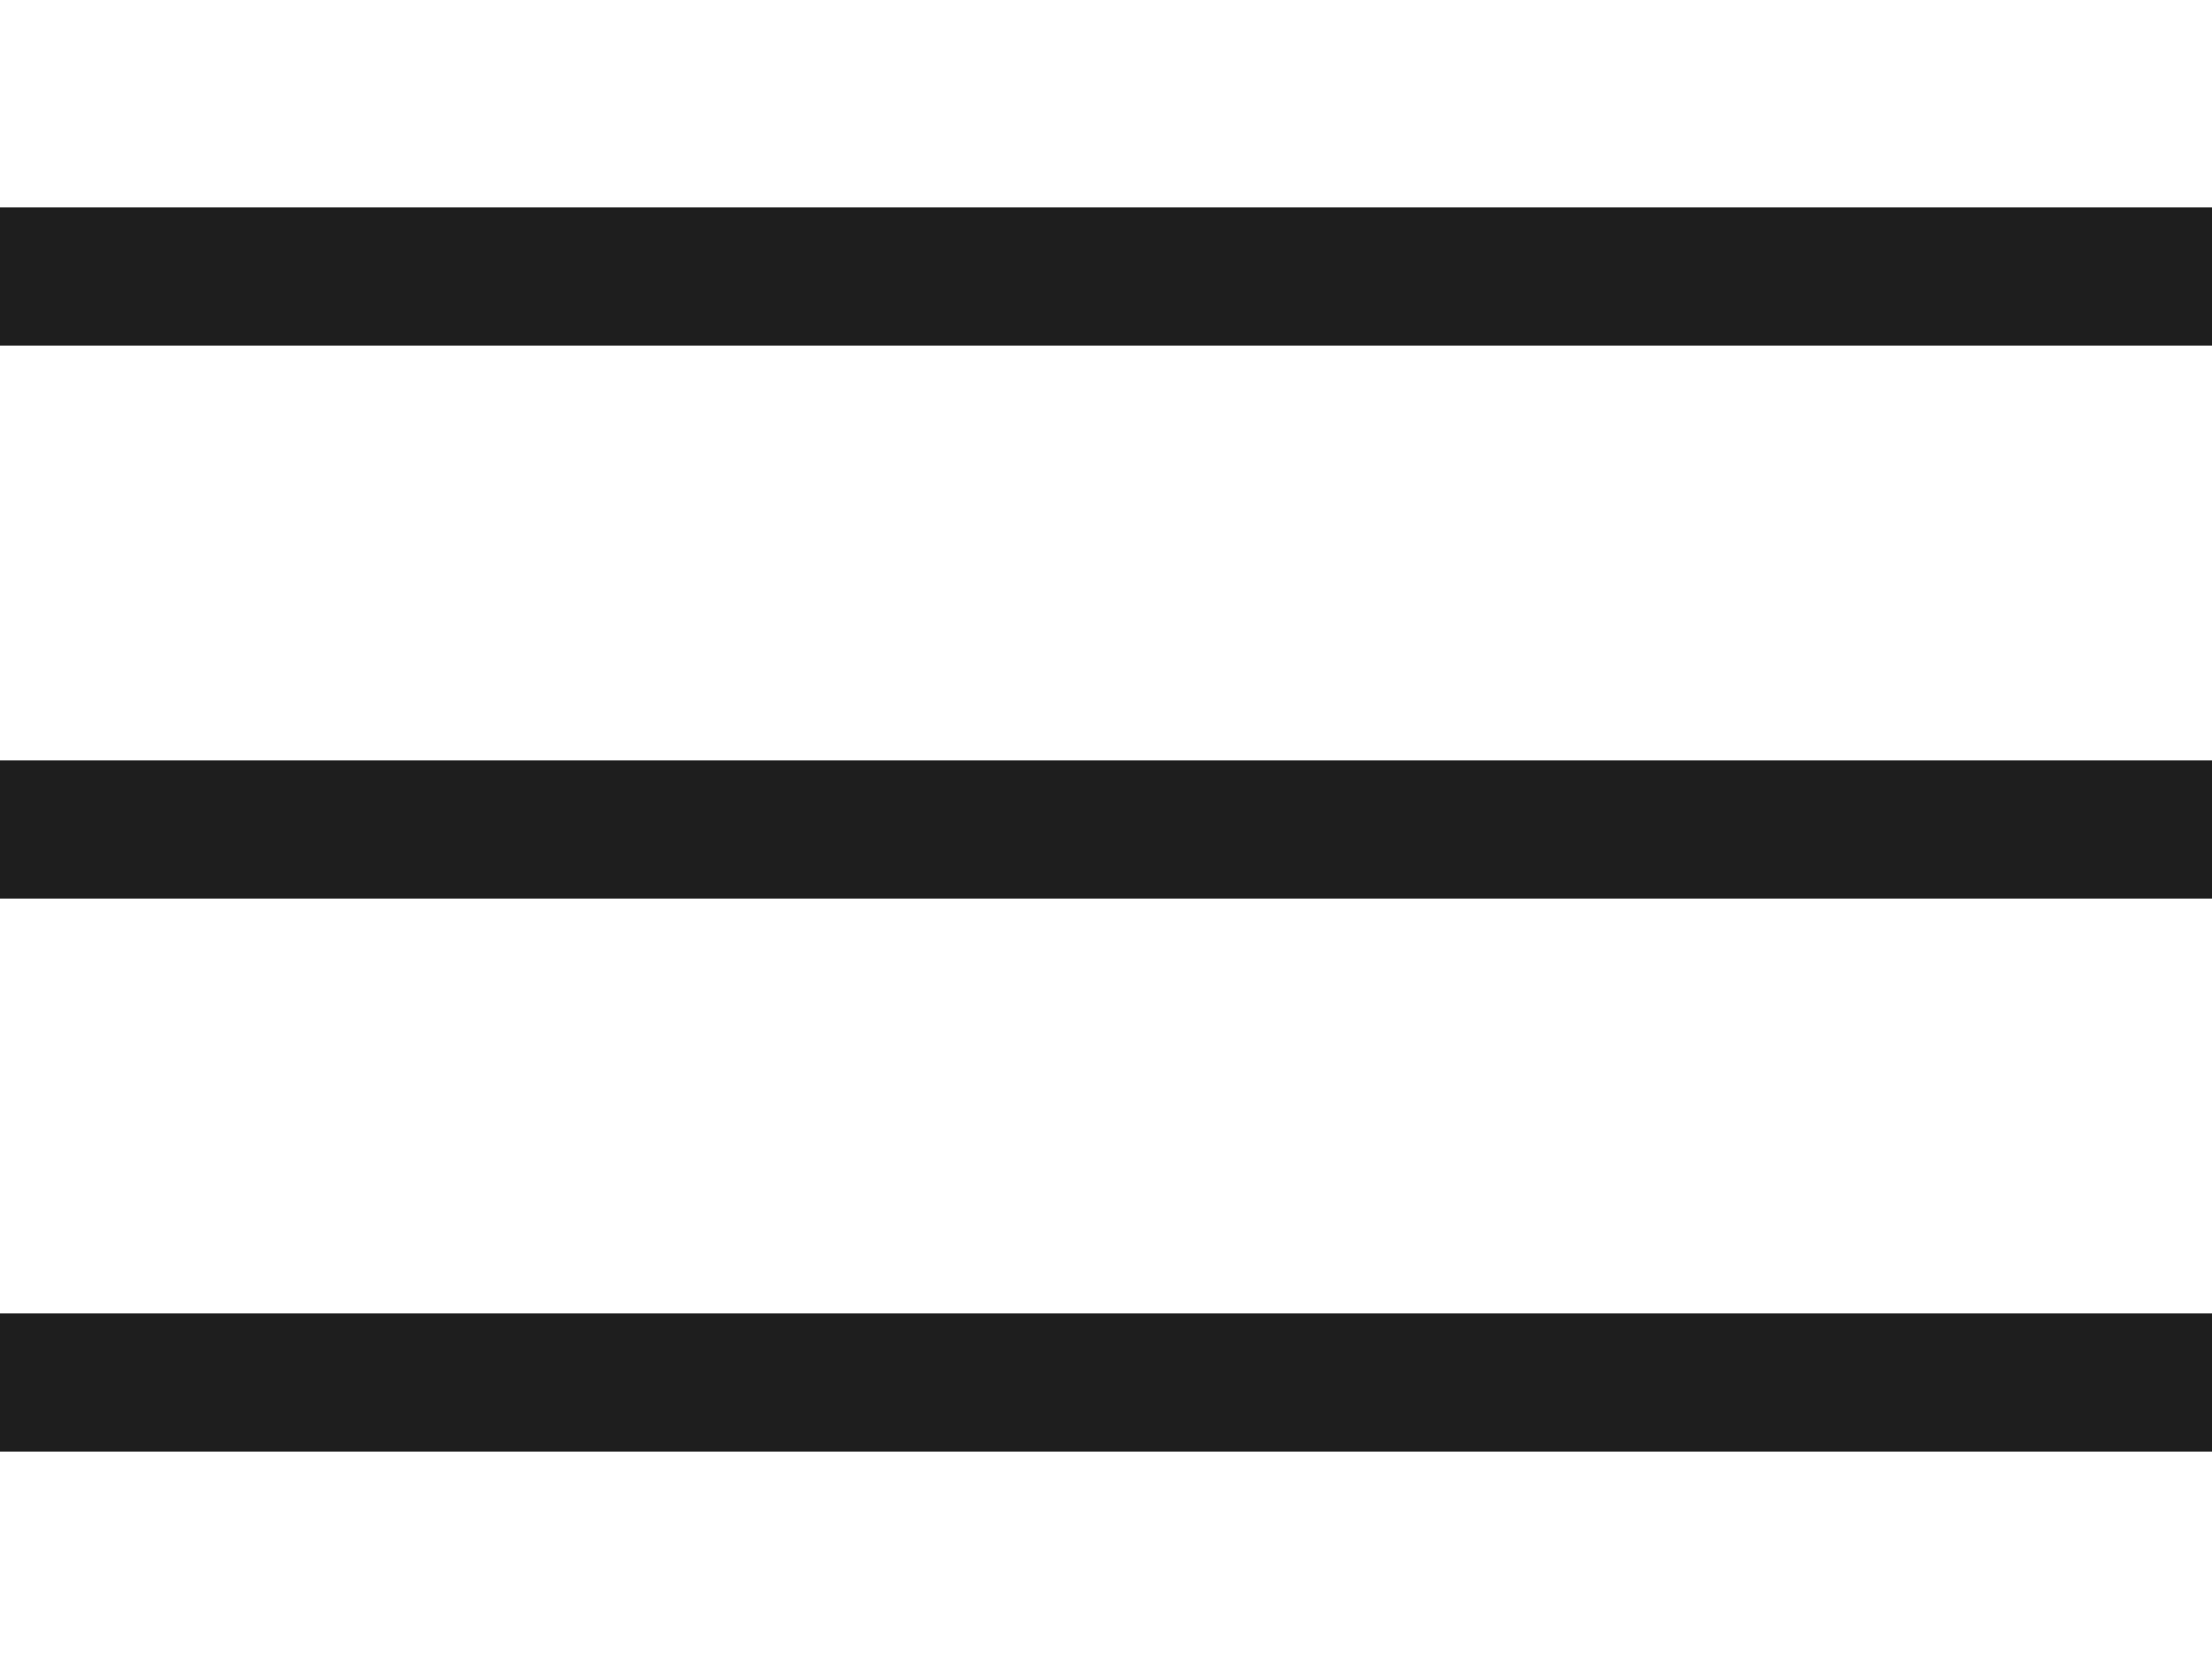 <?xml version="1.0" encoding="UTF-8"?> <svg xmlns="http://www.w3.org/2000/svg" width="32" height="24" viewBox="0 0 32 24" fill="none"><rect y="3" width="32" height="2" fill="#1E1E1E"></rect><rect y="11" width="32" height="2" fill="#1E1E1E"></rect><rect y="19" width="32" height="2" fill="#1E1E1E"></rect></svg> 